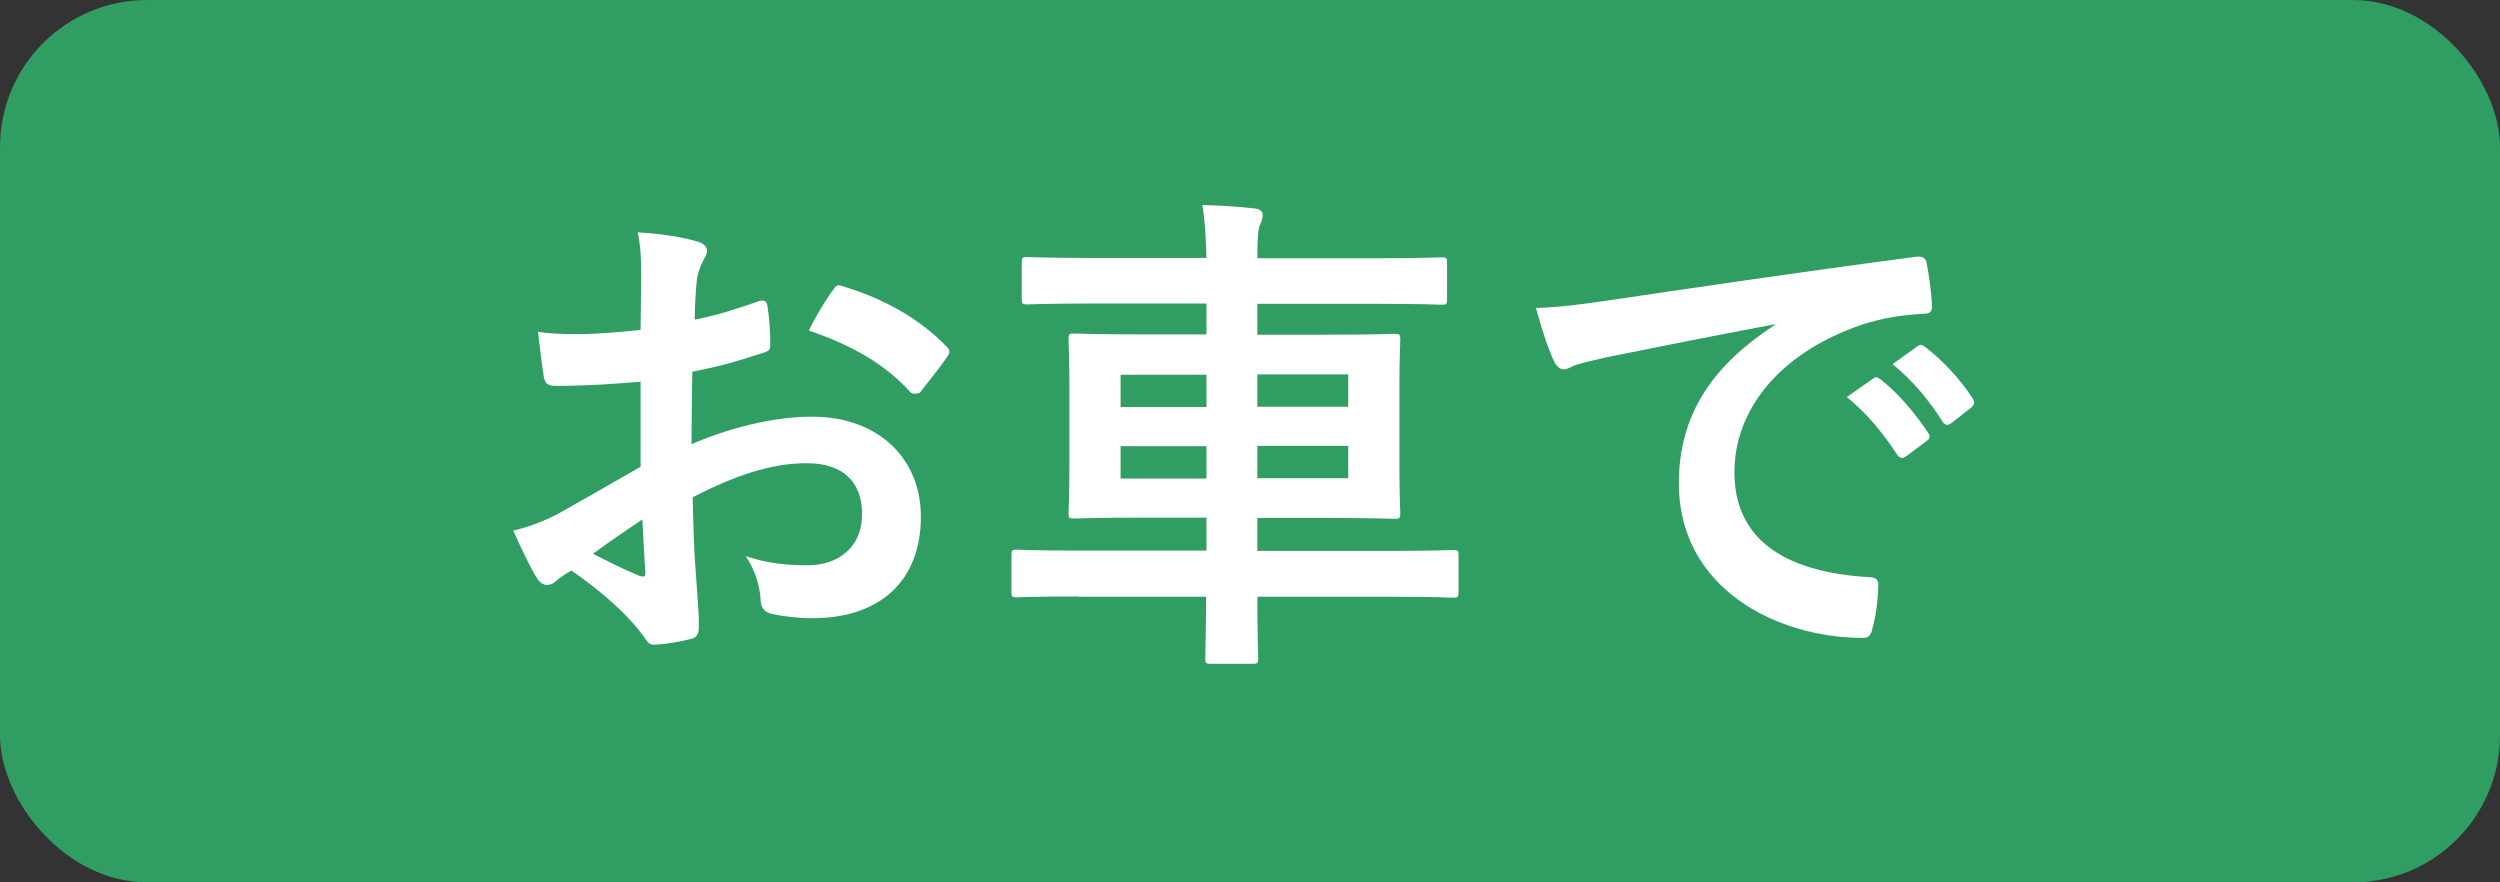<?xml version="1.0" encoding="UTF-8"?>
<svg id="Layer_2" data-name="Layer 2" xmlns="http://www.w3.org/2000/svg" viewBox="0 0 85 30">
  <rect x="0" y="0" width="85" height="30" fill="#333333" stroke="none"/>
  <defs>
    <style>
      .cls-1 {
        fill: #fff;
      }

      .cls-2 {
        fill: #309d62;
      }
    </style>
  </defs>
  <g id="contents">
    <g>
      <rect class="cls-2" width="85" height="30" rx="5" ry="5"/>
      <g>
        <path class="cls-1" d="m21.75,12.98c-.85.07-1.72.14-2.86.14-.29,0-.37-.1-.41-.36-.05-.32-.12-.88-.19-1.48.44.07.88.08,1.33.08.71,0,1.44-.07,2.16-.14,0-.56.02-1.21.02-1.94,0-.44-.02-.94-.12-1.38.85.05,1.56.17,2.02.31.2.05.34.17.34.32,0,.07-.03.15-.1.27-.12.22-.2.44-.24.66-.05.44-.07.87-.08,1.41.75-.15,1.45-.37,2.18-.63.15-.05.27-.02.29.15.07.42.1.88.1,1.33,0,.17-.05.22-.22.27-1.12.36-1.41.44-2.43.65-.02.82-.02,1.65-.03,2.46,1.6-.68,3.09-.95,4.18-.93,2.11.02,3.62,1.36,3.62,3.4,0,2.18-1.39,3.45-3.69,3.45-.49,0-1.04-.07-1.39-.15-.27-.07-.37-.24-.37-.51-.03-.37-.15-.95-.51-1.45.82.27,1.5.31,2.12.31.95,0,1.84-.54,1.84-1.75,0-1.11-.68-1.72-1.87-1.72-.97,0-2.14.25-3.89,1.16.02.71.03,1.29.07,2.04.05.75.14,1.82.14,2.21,0,.24.03.49-.25.56-.37.1-.92.19-1.26.2-.19.02-.25-.12-.41-.34-.46-.63-1.34-1.45-2.41-2.18-.19.1-.39.24-.54.37-.08.08-.2.12-.29.12-.14,0-.27-.1-.37-.27-.19-.31-.53-1.02-.78-1.58.44-.1,1-.29,1.56-.59.73-.41,1.53-.87,2.77-1.58v-2.91Zm-1.58,5.85c.48.25,1.05.54,1.6.76.14.03.19.02.17-.14-.03-.44-.07-1.22-.1-1.79-.48.32-1.05.71-1.67,1.16Zm8.12-8.92c.12-.19.17-.24.29-.2,1.56.46,2.72,1.17,3.6,2.07.07.07.1.12.1.17s-.03.1-.07.17c-.22.34-.66.87-.92,1.21-.05.07-.29.08-.34,0-.9-1-2.09-1.63-3.45-2.09.22-.46.49-.9.78-1.33Z"/>
        <path class="cls-1" d="m36.67,20.28c-1.5,0-2.01.03-2.11.03-.15,0-.17-.02-.17-.19v-1.24c0-.17.02-.19.17-.19.1,0,.61.03,2.11.03h4.35v-1.12h-2.14c-1.65,0-2.24.03-2.36.03-.17,0-.19-.02-.19-.19,0-.1.03-.54.03-1.62v-2.67c0-1.05-.03-1.51-.03-1.61,0-.19.02-.2.19-.2.12,0,.71.03,2.36.03h2.14v-1.05h-3.89c-1.56,0-2.09.03-2.19.03-.19,0-.2-.02-.2-.2v-1.24c0-.15.02-.17.2-.17.1,0,.63.03,2.19.03h3.89c-.02-.77-.05-1.24-.14-1.8.63.02,1.22.05,1.8.12.15.02.25.1.25.19,0,.14-.02.22-.08.34-.08.15-.1.53-.1,1.16h4.05c1.56,0,2.11-.03,2.21-.03.17,0,.19.02.19.17v1.24c0,.19-.02.2-.19.2-.1,0-.65-.03-2.21-.03h-4.05v1.05h2.31c1.67,0,2.26-.03,2.36-.03.17,0,.19.02.19.2,0,.1-.03.56-.03,1.61v2.67c0,1.07.03,1.51.03,1.62,0,.17-.02.19-.19.19-.1,0-.7-.03-2.36-.03h-2.31v1.12h4.56c1.5,0,2.01-.03,2.11-.03.15,0,.17.02.17.19v1.24c0,.17-.02.19-.17.19-.1,0-.61-.03-2.11-.03h-4.56c0,1.33.03,2.02.03,2.09,0,.17-.02.19-.2.19h-1.41c-.17,0-.19-.02-.19-.19,0-.08.02-.76.03-2.09h-4.35Zm4.35-6.44v-1.1h-2.92v1.1h2.92Zm0,2.43v-1.1h-2.92v1.1h2.92Zm1.73-3.54v1.1h3.09v-1.1h-3.09Zm3.09,2.43h-3.09v1.1h3.09v-1.1Z"/>
        <path class="cls-1" d="m60.32,11.03c-2.07.39-3.89.75-5.71,1.12-.65.15-.82.19-1.07.27-.12.05-.24.14-.37.14-.12,0-.25-.1-.32-.25-.22-.46-.41-1.05-.63-1.84.87-.03,1.38-.1,2.7-.29,2.09-.31,5.83-.87,10.22-1.45.25-.03.34.07.36.19.08.39.17,1.02.19,1.5,0,.2-.1.25-.32.25-.8.05-1.34.14-2.07.37-2.89.99-4.33,2.97-4.33,5.01,0,2.19,1.56,3.38,4.52,3.57.27,0,.37.07.37.25,0,.44-.07,1.04-.19,1.46-.05.25-.12.36-.32.36-2.99,0-6.27-1.72-6.27-5.25,0-2.41,1.21-4.05,3.26-5.39v-.03Zm3.37,1.84c.08-.07.15-.05.25.03.53.41,1.14,1.09,1.62,1.82.07.1.07.19-.05.27l-.71.53c-.12.08-.2.07-.29-.05-.51-.78-1.05-1.43-1.72-1.97l.9-.63Zm1.51-1.1c.1-.07.15-.05.26.03.63.48,1.24,1.16,1.61,1.75.07.1.08.2-.05.31l-.68.53c-.14.1-.22.05-.29-.05-.46-.73-1-1.38-1.7-1.96l.85-.61Z"/>
      </g>
    </g>
  </g>
</svg>